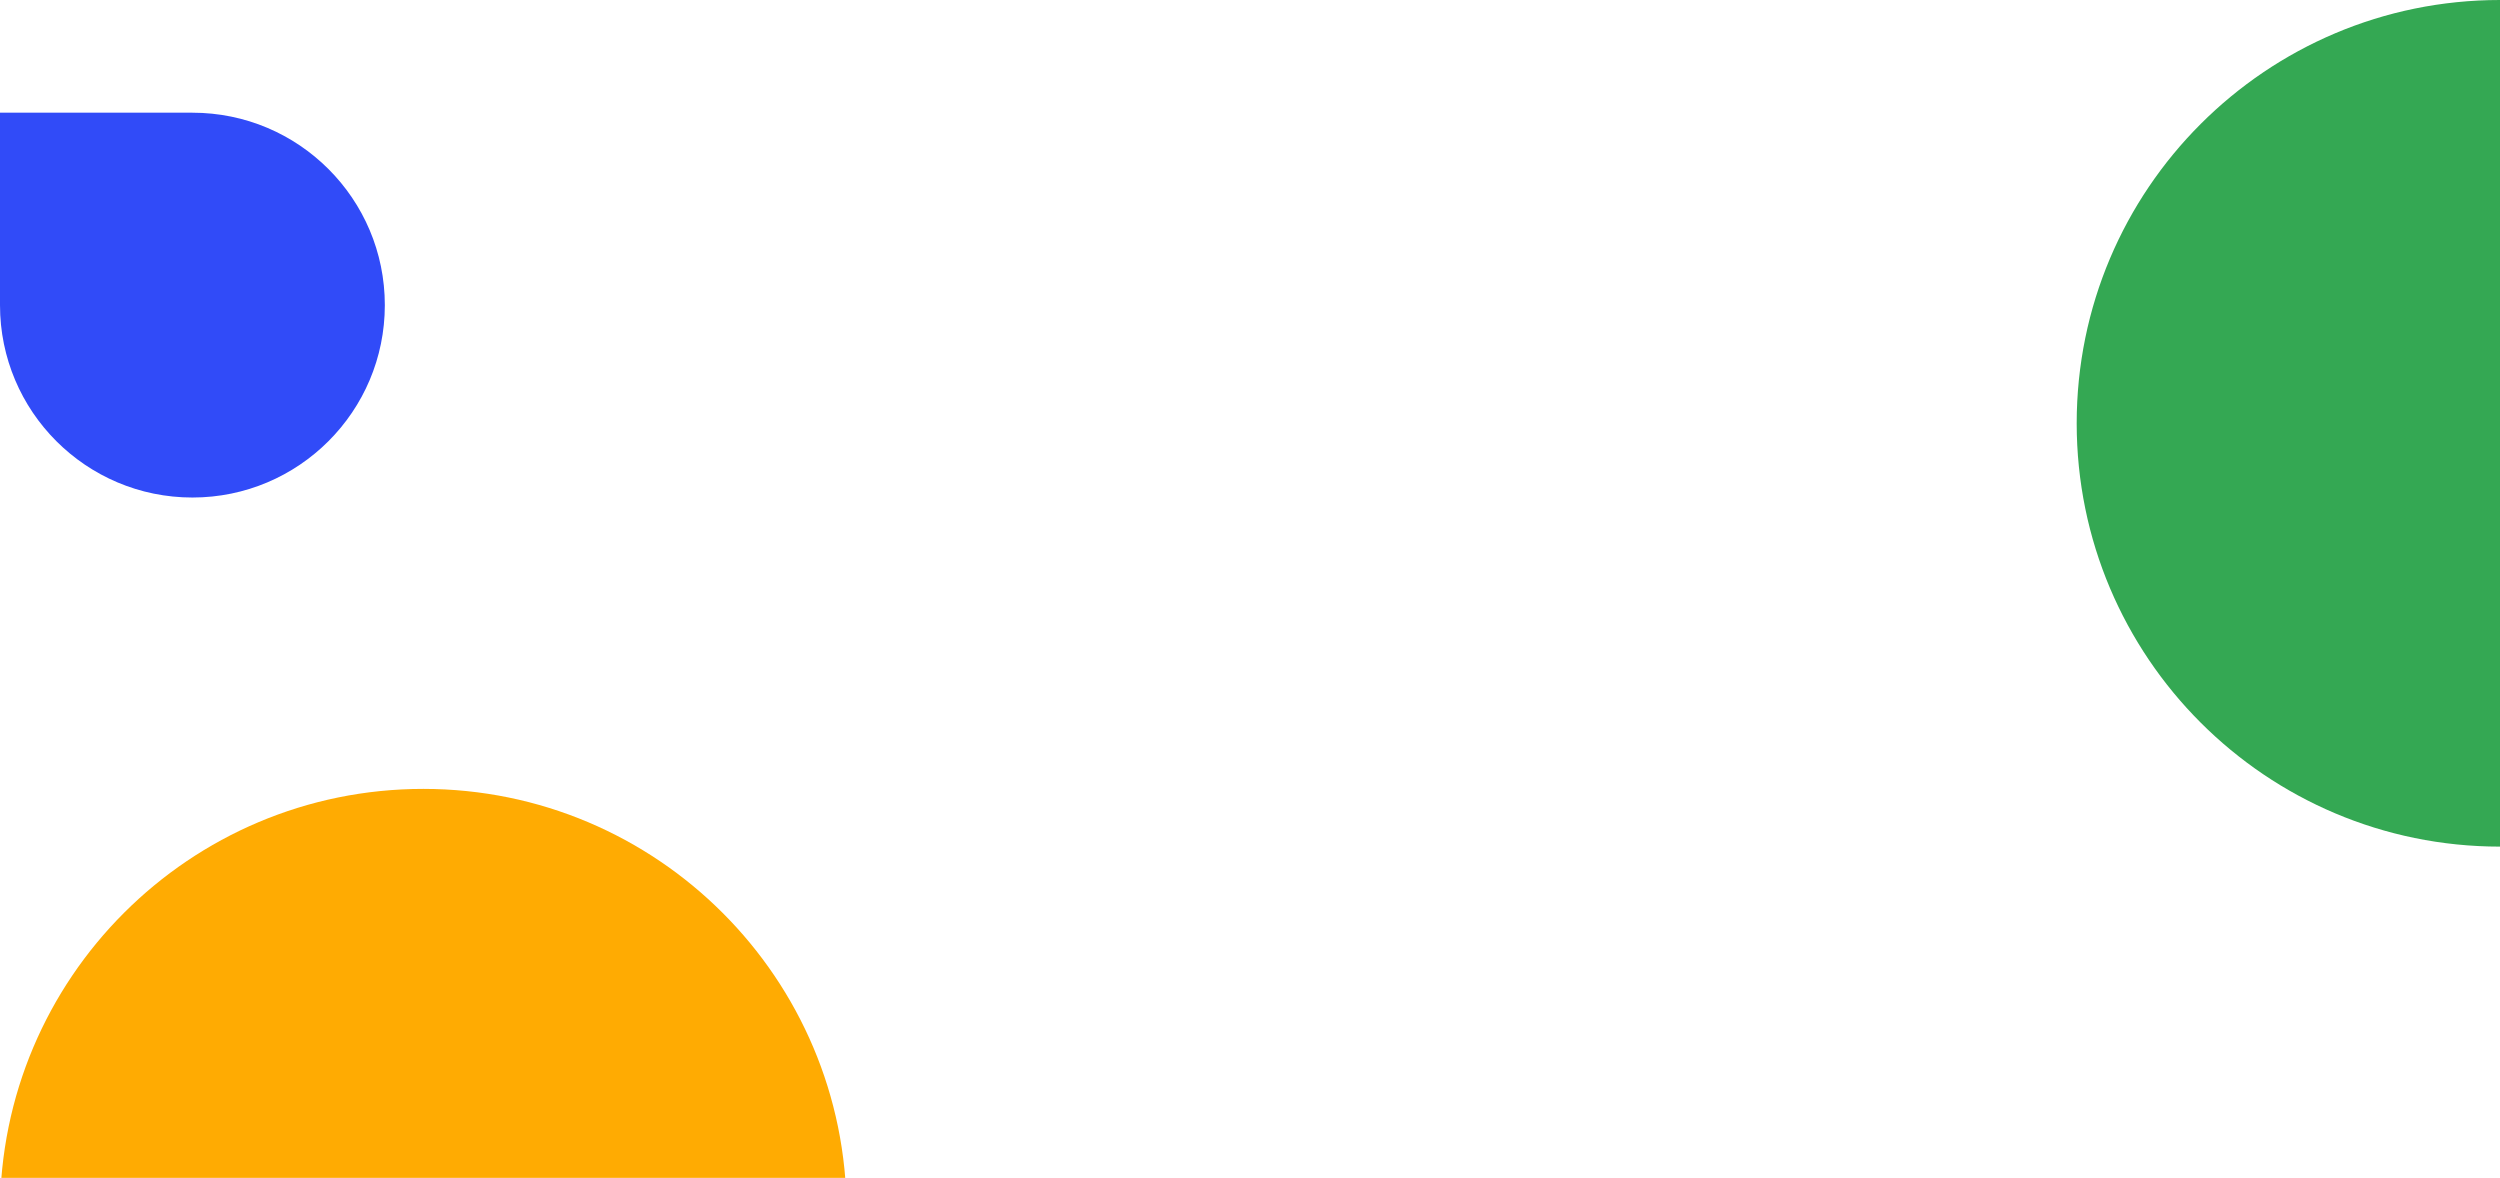 <svg xmlns="http://www.w3.org/2000/svg" width="1819" height="857" viewBox="0 0 1819 857" fill="none"><g clip-path="url(#clip0_368_480)"><path d="M308 1190C478.104 1190 616 1052.1 616 882C616 711.896 478.104 574 308 574C137.896 574 0 711.896 0 882C0 1052.1 137.896 1190 308 1190Z" fill="#FFAB02"></path><path d="M1819 616C1989.1 616 2127 478.104 2127 308C2127 137.896 1989.1 0 1819 0C1648.9 0 1511 137.896 1511 308C1511 478.104 1648.9 616 1819 616Z" fill="#34A853"></path><path d="M0 82H140C217.32 82 280 144.68 280 222C280 299.32 217.32 362 140 362C62.68 362 0 299.32 0 222V82Z" fill="#314BF8"></path></g><defs><clipPath id="clip0_368_480"><rect width="1819" height="857" fill="white"></rect></clipPath></defs></svg>